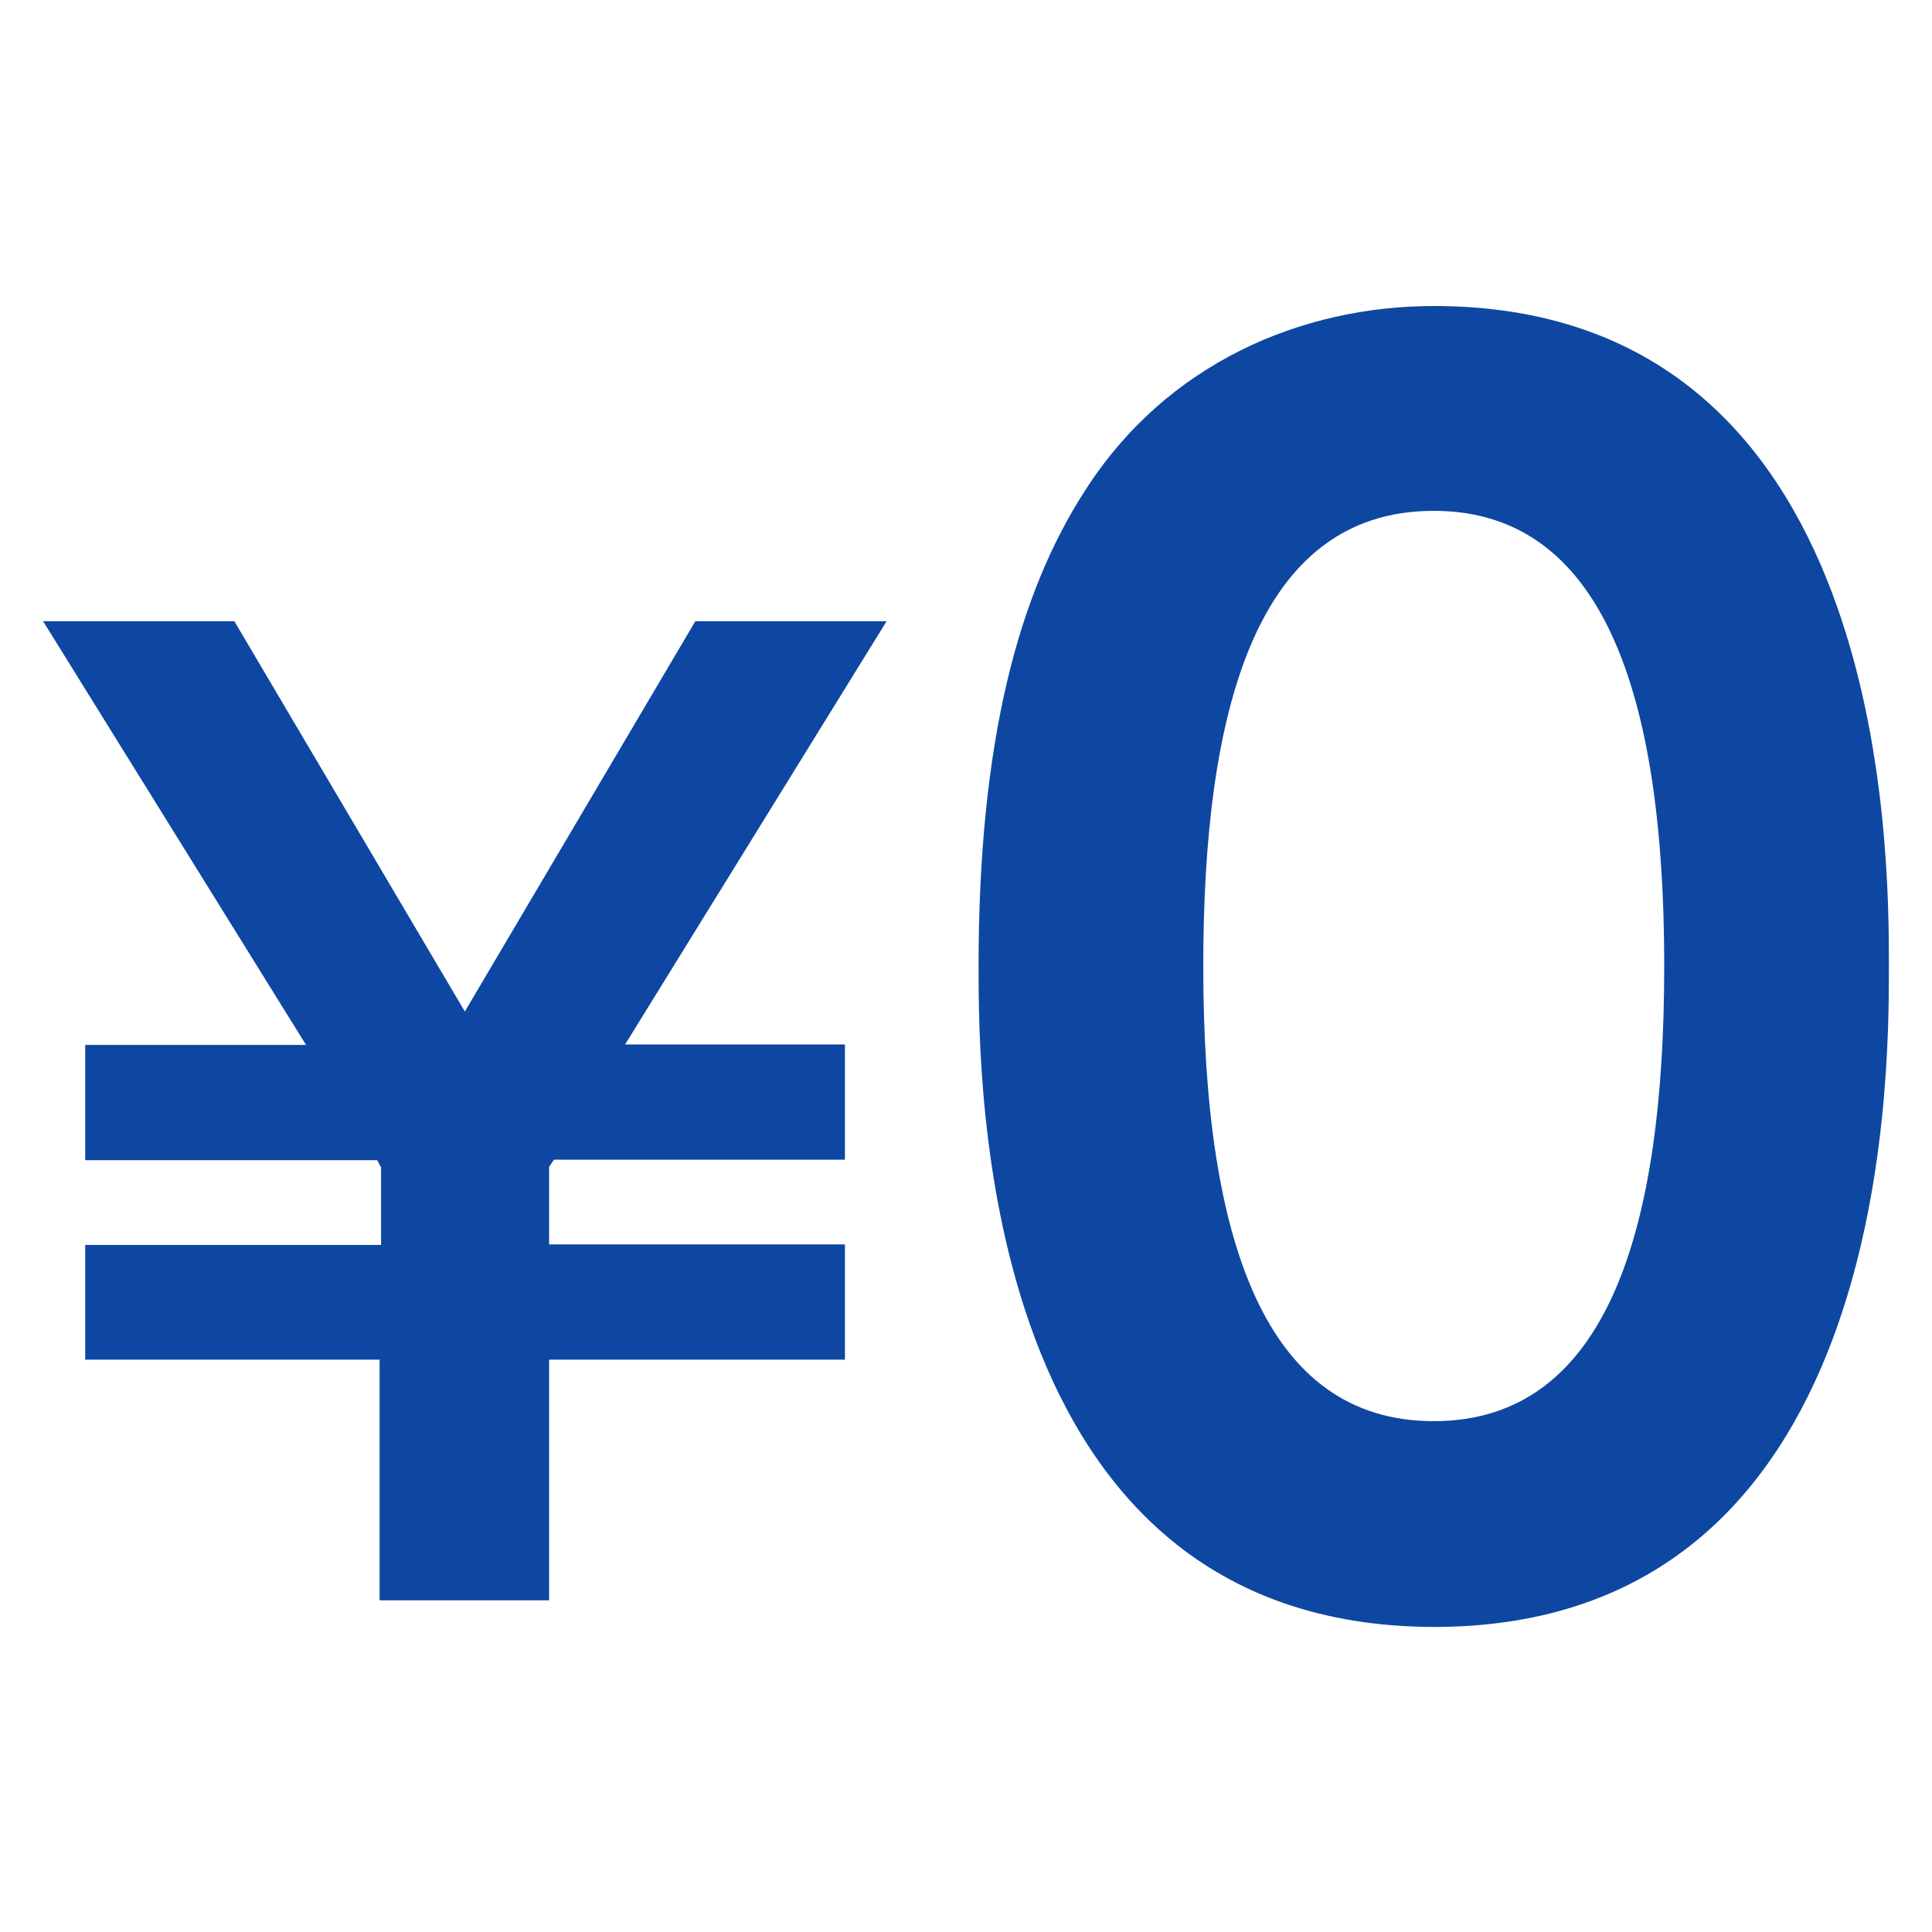 <?xml version="1.0" encoding="utf-8"?>
<!-- Generator: Adobe Illustrator 22.1.0, SVG Export Plug-In . SVG Version: 6.00 Build 0)  -->
<svg version="1.1" id="Capa_1" xmlns="http://www.w3.org/2000/svg" xmlns:xlink="http://www.w3.org/1999/xlink" x="0px" y="0px"
	 viewBox="0 0 399 399" style="enable-background:new 0 0 399 399;" xml:space="preserve">
<style type="text/css">
	.st0{fill:#0D47A1;}
</style>
<g>
	<path class="st0" d="M17.6,280.9v-23.8h61.1v-16l-0.8-1.5H17.6v-23.8h45.6L8.9,128.3h39.5L96,208.9l47.6-80.6h39.5l-54,87.4h45.4
		v23.8h-60.1l-1,1.5v16h61.1v23.8h-61.1v49.7h-35v-49.7H17.6V280.9z"/>
	<path class="st0" d="M202.1,199.5c0-46.3,8.2-76.9,22-98.2c16.8-26.3,44.7-38.1,72-38.1c94,0,94,112.4,94,136.4
		c0,24.3,0,136.4-94,136.4C202.1,335.8,202.1,223.5,202.1,199.5z M343.7,199.5c0-56.5-12.8-94-47.6-94c-37.1,0-47.6,42.1-47.6,94
		c0,56.8,12.8,94,47.6,94C332.2,293.5,343.7,253.4,343.7,199.5z"/>
</g>
</svg>
